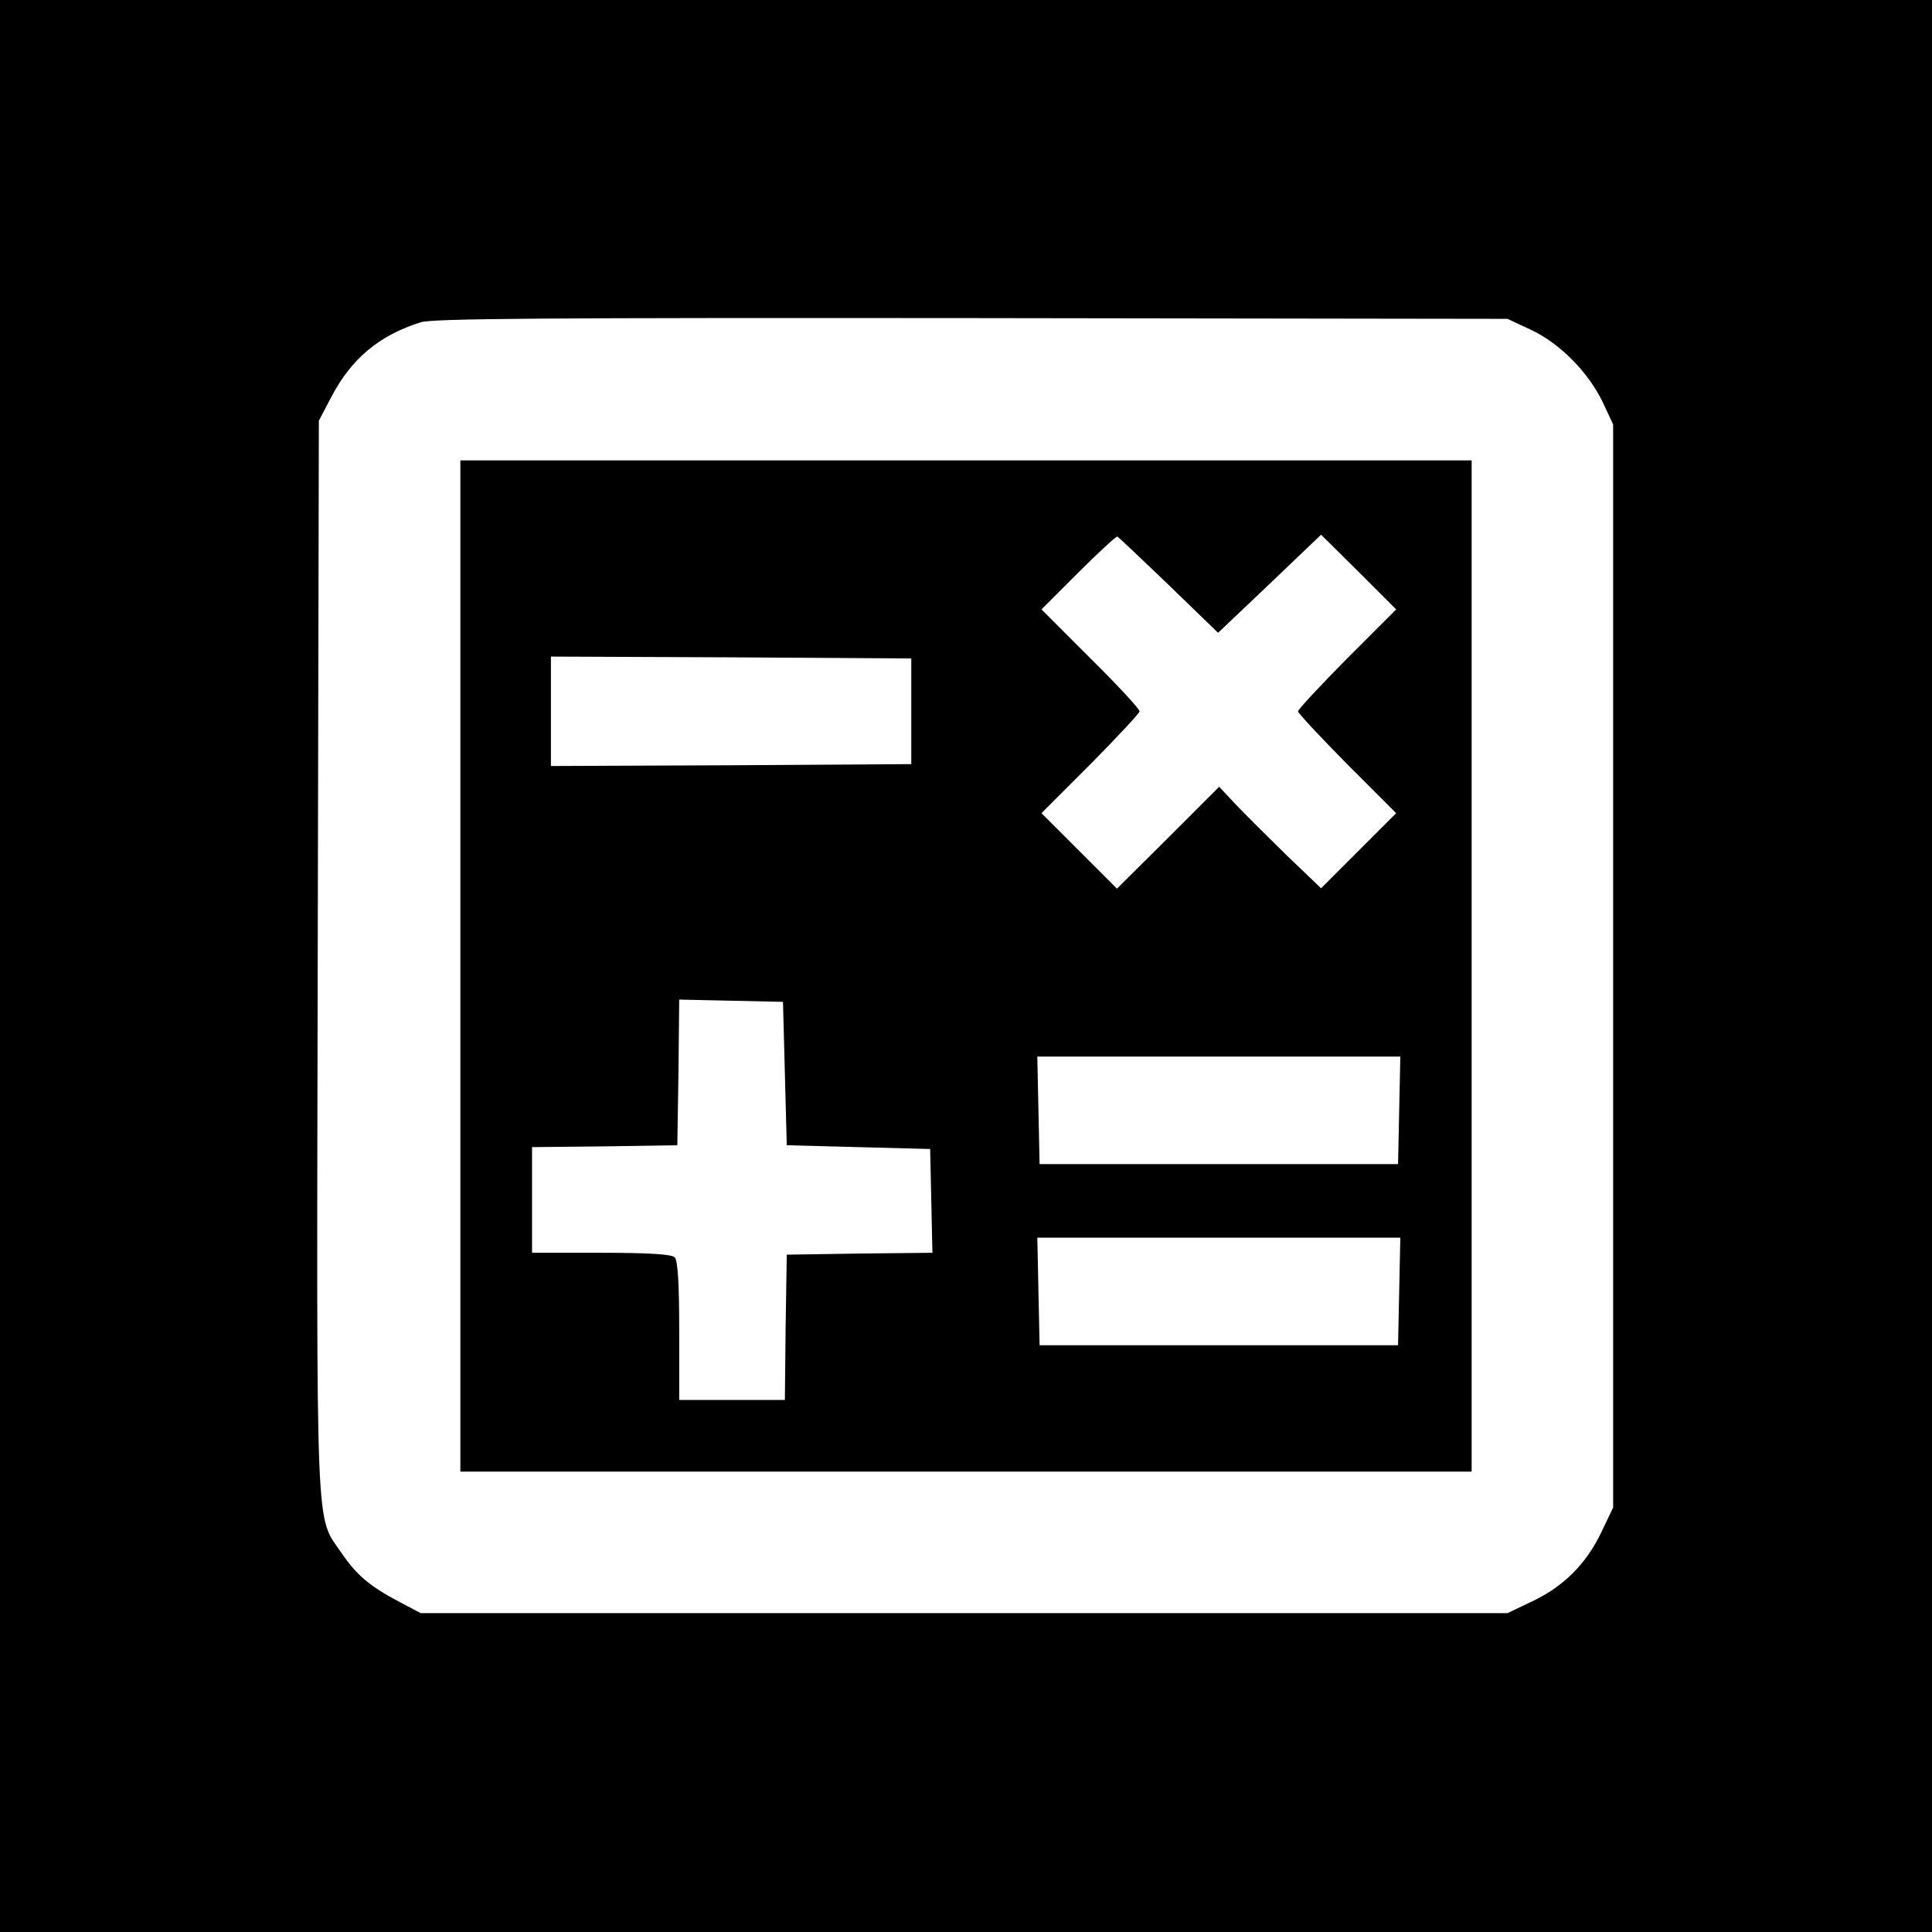 <?xml version="1.0" standalone="no"?>
<!DOCTYPE svg PUBLIC "-//W3C//DTD SVG 20010904//EN"
 "http://www.w3.org/TR/2001/REC-SVG-20010904/DTD/svg10.dtd">
<svg version="1.0" xmlns="http://www.w3.org/2000/svg"
 width="512pt" height="512pt" viewBox="0 0 512 512"
 preserveAspectRatio="xMidYMid meet">
<g transform="translate(0,512) scale(0.1,-0.1)"
fill="#000000" stroke="none">
<path d="M0 2560 l0 -2560 2560 0 2560 0 0 2560 0 2560 -2560 0 -2560 0 0
-2560z m4057 1686 c76 -35 153 -113 191 -193 l27 -58 0 -1435 0 -1435 -31 -65
c-40 -84 -100 -144 -182 -183 l-67 -32 -1440 0 -1440 0 -55 29 c-80 42 -114
71 -154 129 -71 105 -67 5 -64 1583 l3 1419 33 63 c53 101 126 163 237 198 32
10 332 12 1460 11 l1420 -2 62 -29z"/>
<path d="M1220 2560 l0 -1340 1340 0 1340 0 0 1340 0 1340 -1340 0 -1340 0 0
-1340z m1878 1009 l130 -126 137 130 136 130 100 -99 99 -99 -130 -130 c-71
-72 -130 -135 -130 -140 0 -5 59 -68 130 -140 l130 -130 -100 -100 -99 -99
-93 89 c-51 50 -111 110 -135 135 l-42 45 -135 -135 -136 -135 -100 100 -100
100 130 130 c71 72 130 135 130 140 0 6 -58 69 -130 140 l-130 130 97 97 c54
54 101 97 104 96 4 -2 65 -60 137 -129z m-683 -334 l0 -140 -477 -3 -478 -2 0
145 0 145 478 -2 477 -3 0 -140z m-335 -960 l5 -190 190 -5 190 -5 3 -137 3
-138 -193 -2 -193 -3 -3 -192 -2 -193 -140 0 -140 0 0 183 c0 129 -4 187 -12
195 -8 8 -66 12 -195 12 l-183 0 0 140 0 140 193 2 192 3 3 193 2 193 138 -3
137 -3 5 -190z m1628 -97 l-3 -143 -475 0 -475 0 -3 143 -3 142 481 0 481 0
-3 -142z m0 -480 l-3 -143 -475 0 -475 0 -3 143 -3 142 481 0 481 0 -3 -142z"/>
</g>
</svg>
